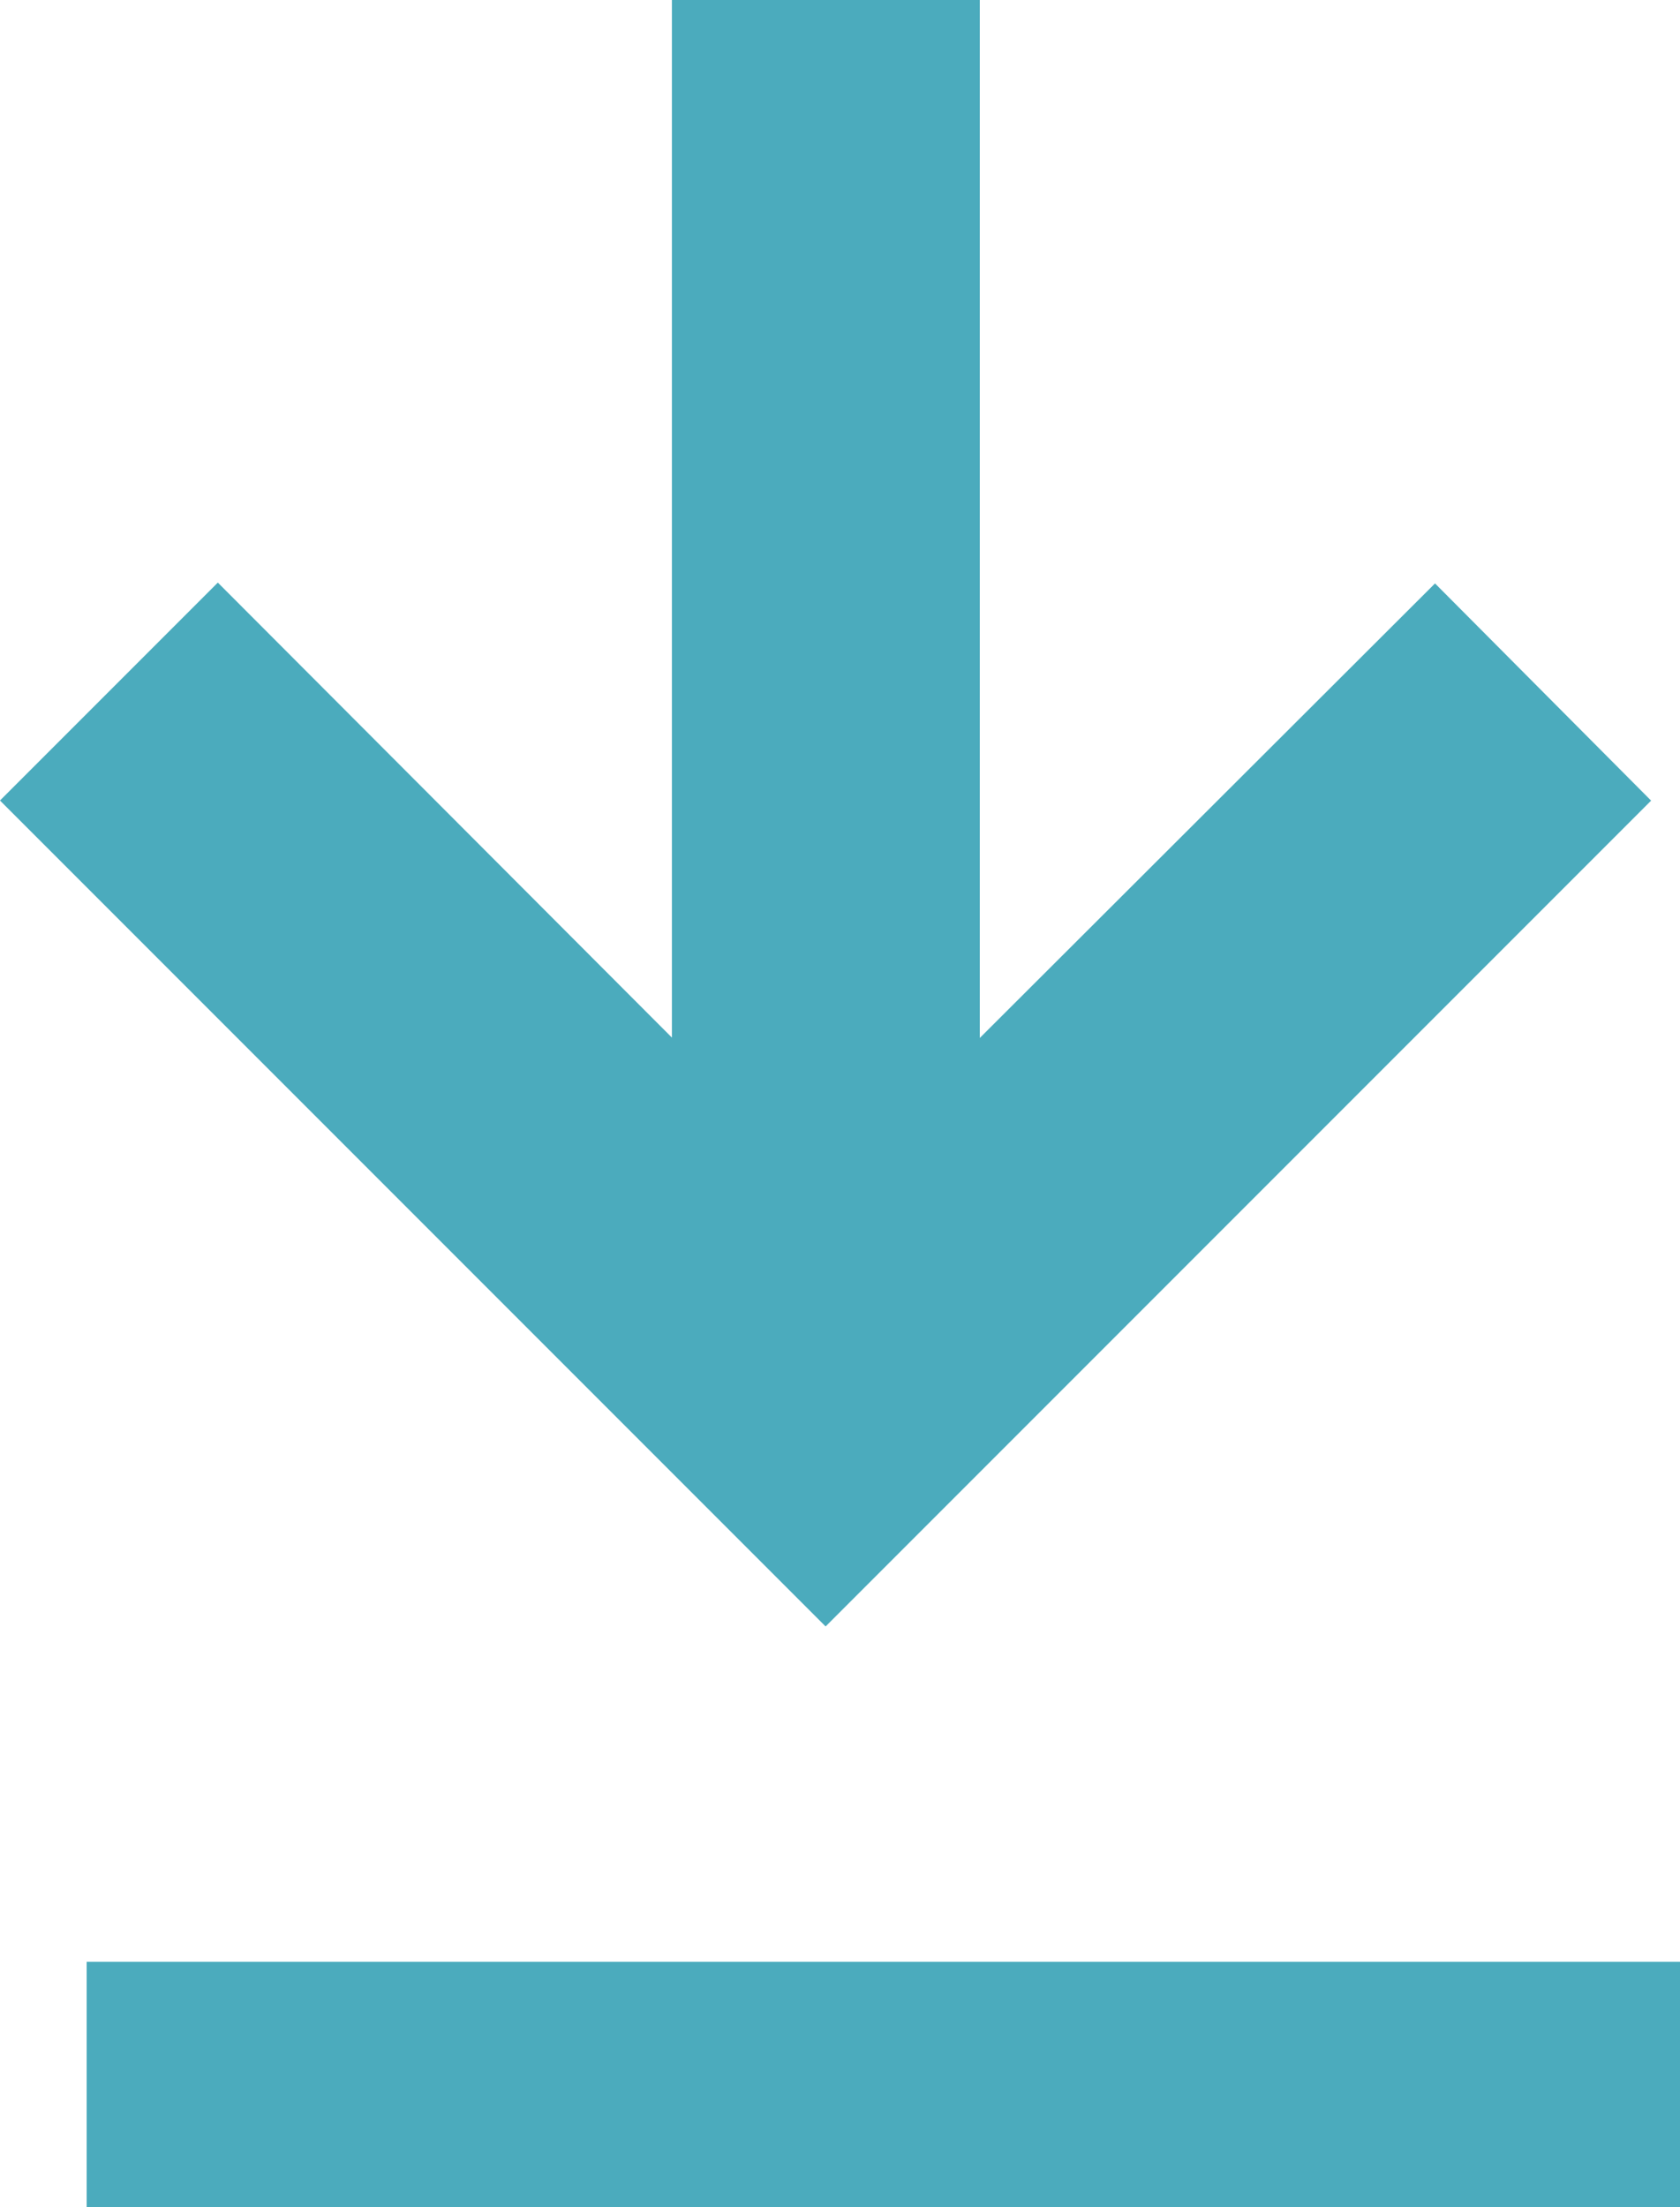 <svg xmlns="http://www.w3.org/2000/svg" viewBox="0 0 13.707 18"><defs><style>.a{fill:#4babbd;}.a,.b{stroke:#4babbd;}.b{fill:none;stroke-width:2px;}</style></defs><g transform="translate(-55.793 -1162.5)"><path class="a" d="M16.058,10.029,15,8.966l-4.213,4.205V4H9.275v9.171L5.07,8.959,4,10.029l6.029,6.029Z" transform="translate(52.5 1159)"/><line class="b" x2="13" transform="translate(56.5 1179.5)"/></g></svg>